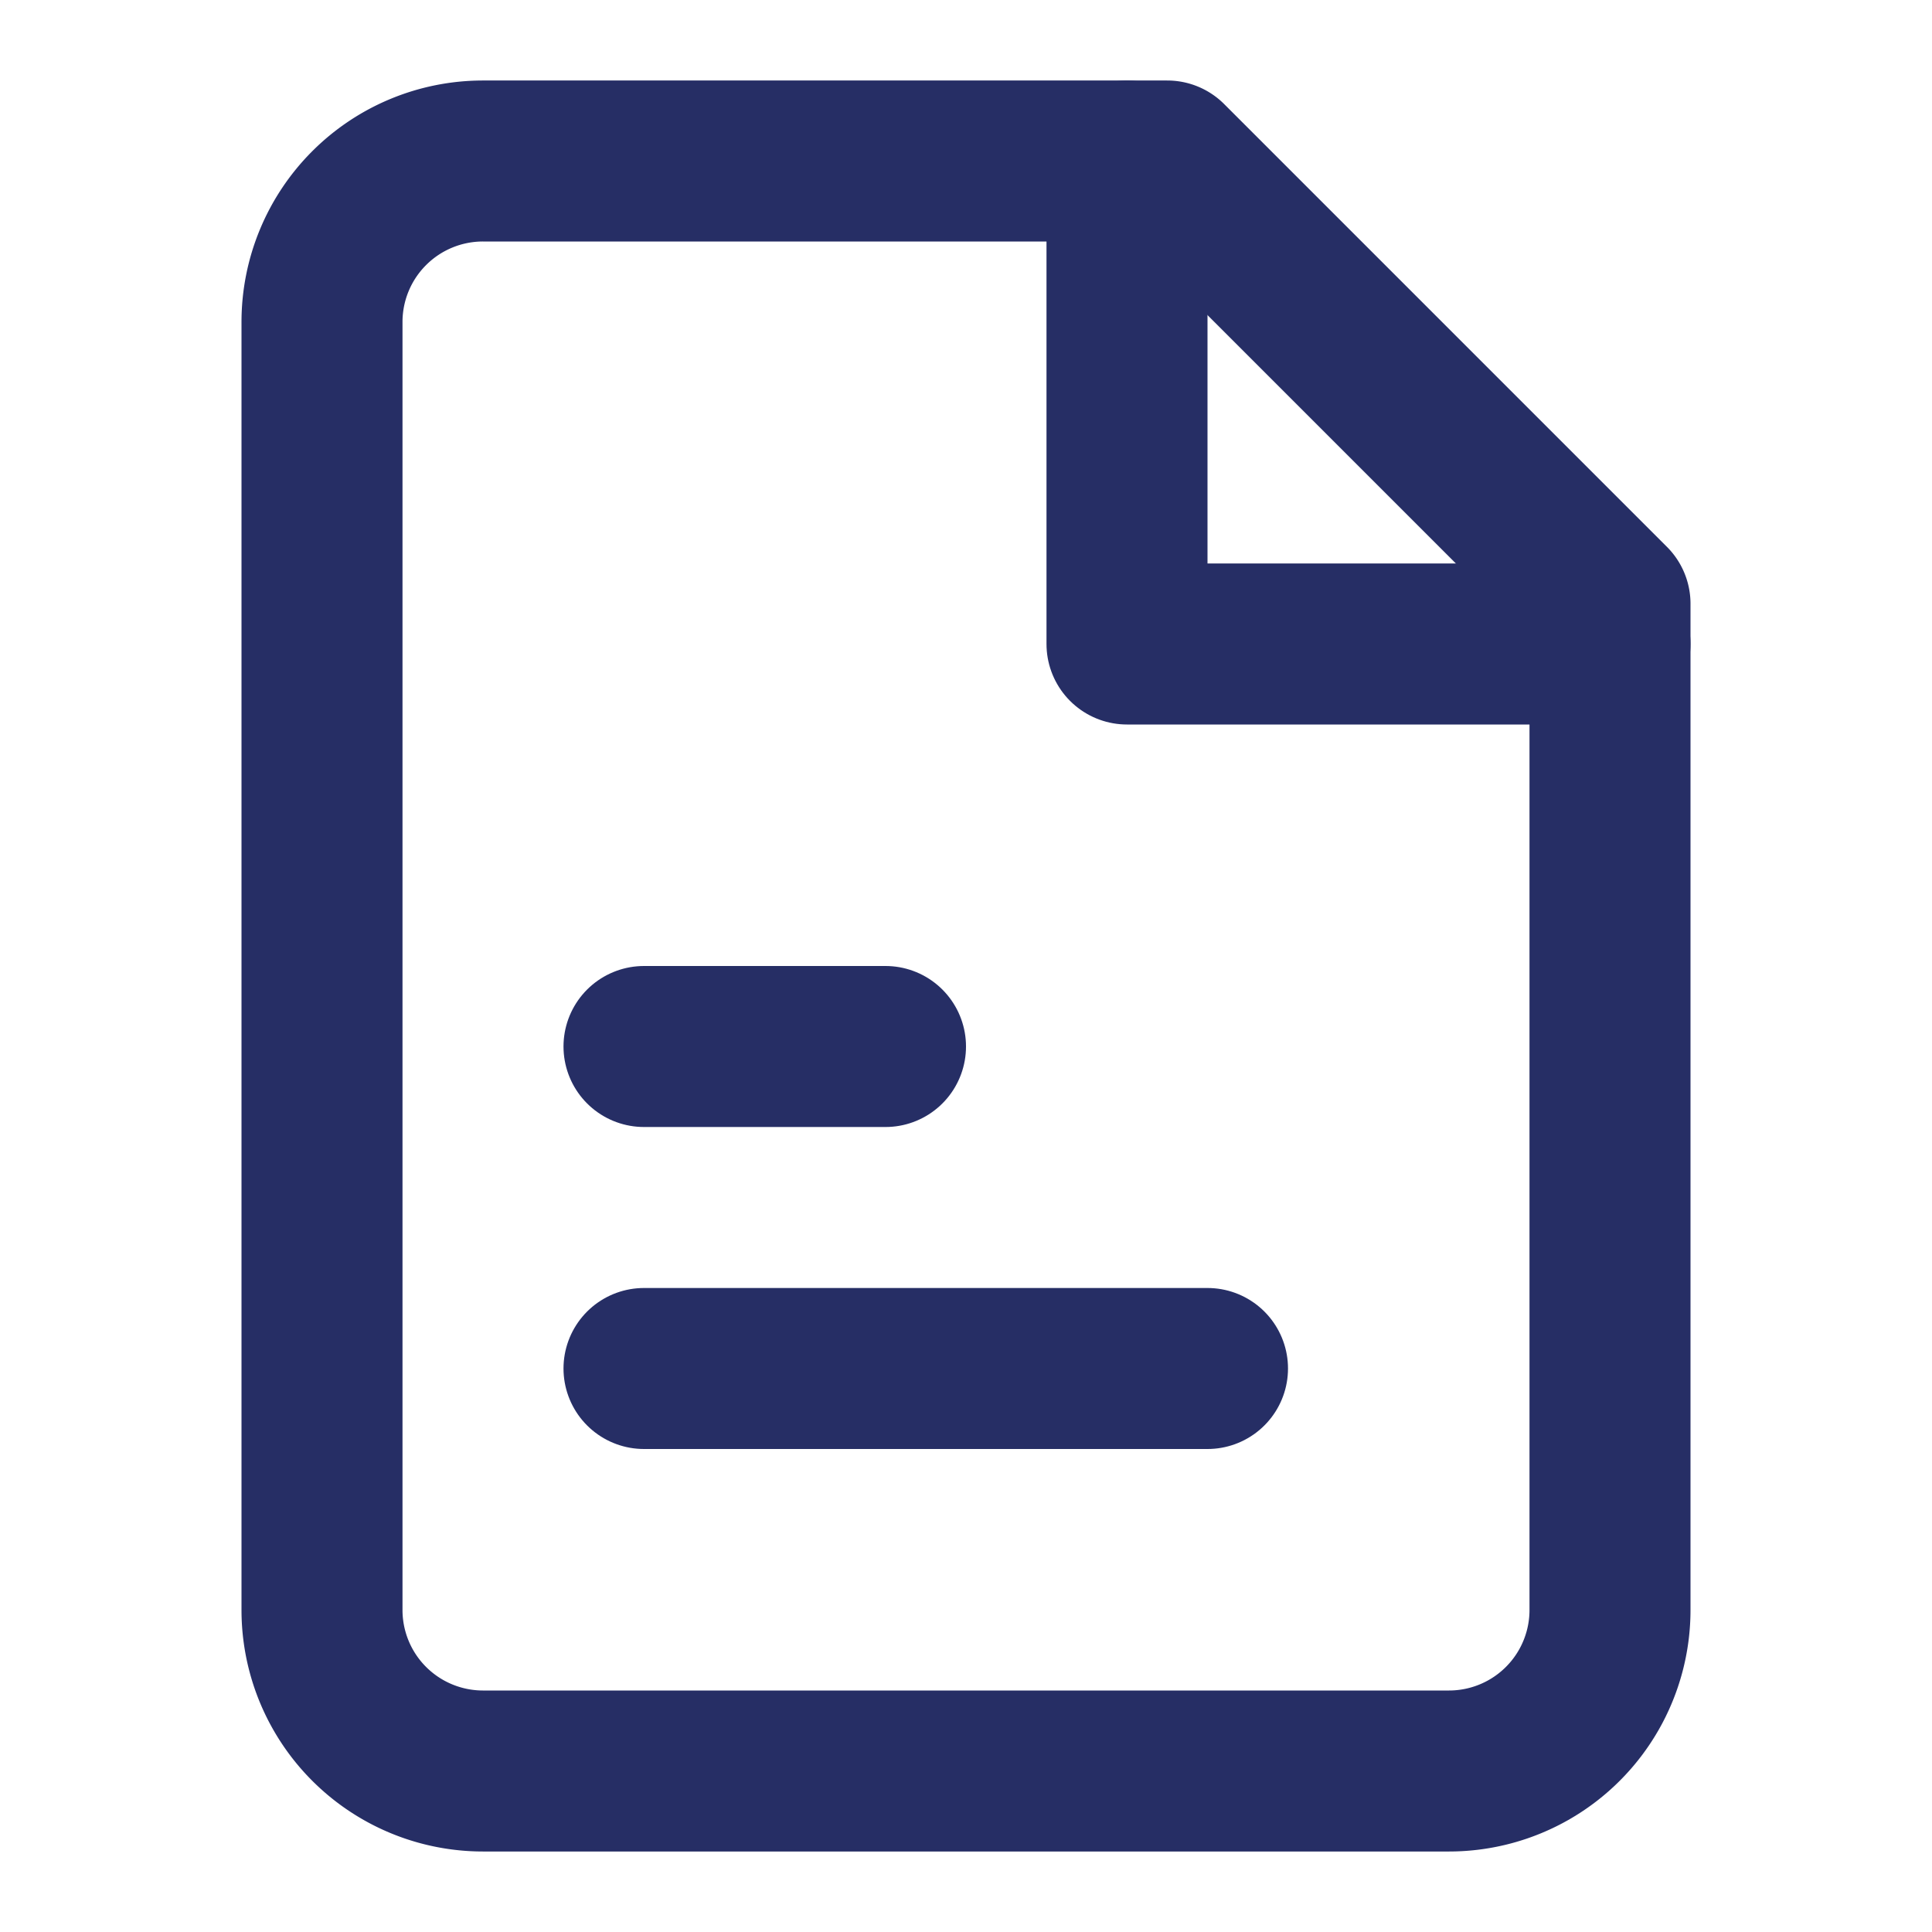 <svg xmlns="http://www.w3.org/2000/svg" width="24" height="24" viewBox="0 0 24 24" fill="none" stroke="#262e65" stroke-width="2" stroke-linecap="round" stroke-linejoin="round">
  <path d="M14.5 2H6a2 2 0 0 0-2 2v16a2 2 0 0 0 2 2h12a2 2 0 0 0 2-2V7.5L14.5 2z"/>
  <polyline points="14 2 14 8 20 8"/>
  <path d="M8 13h3"/>
  <path d="M8 17h7"/>
</svg>